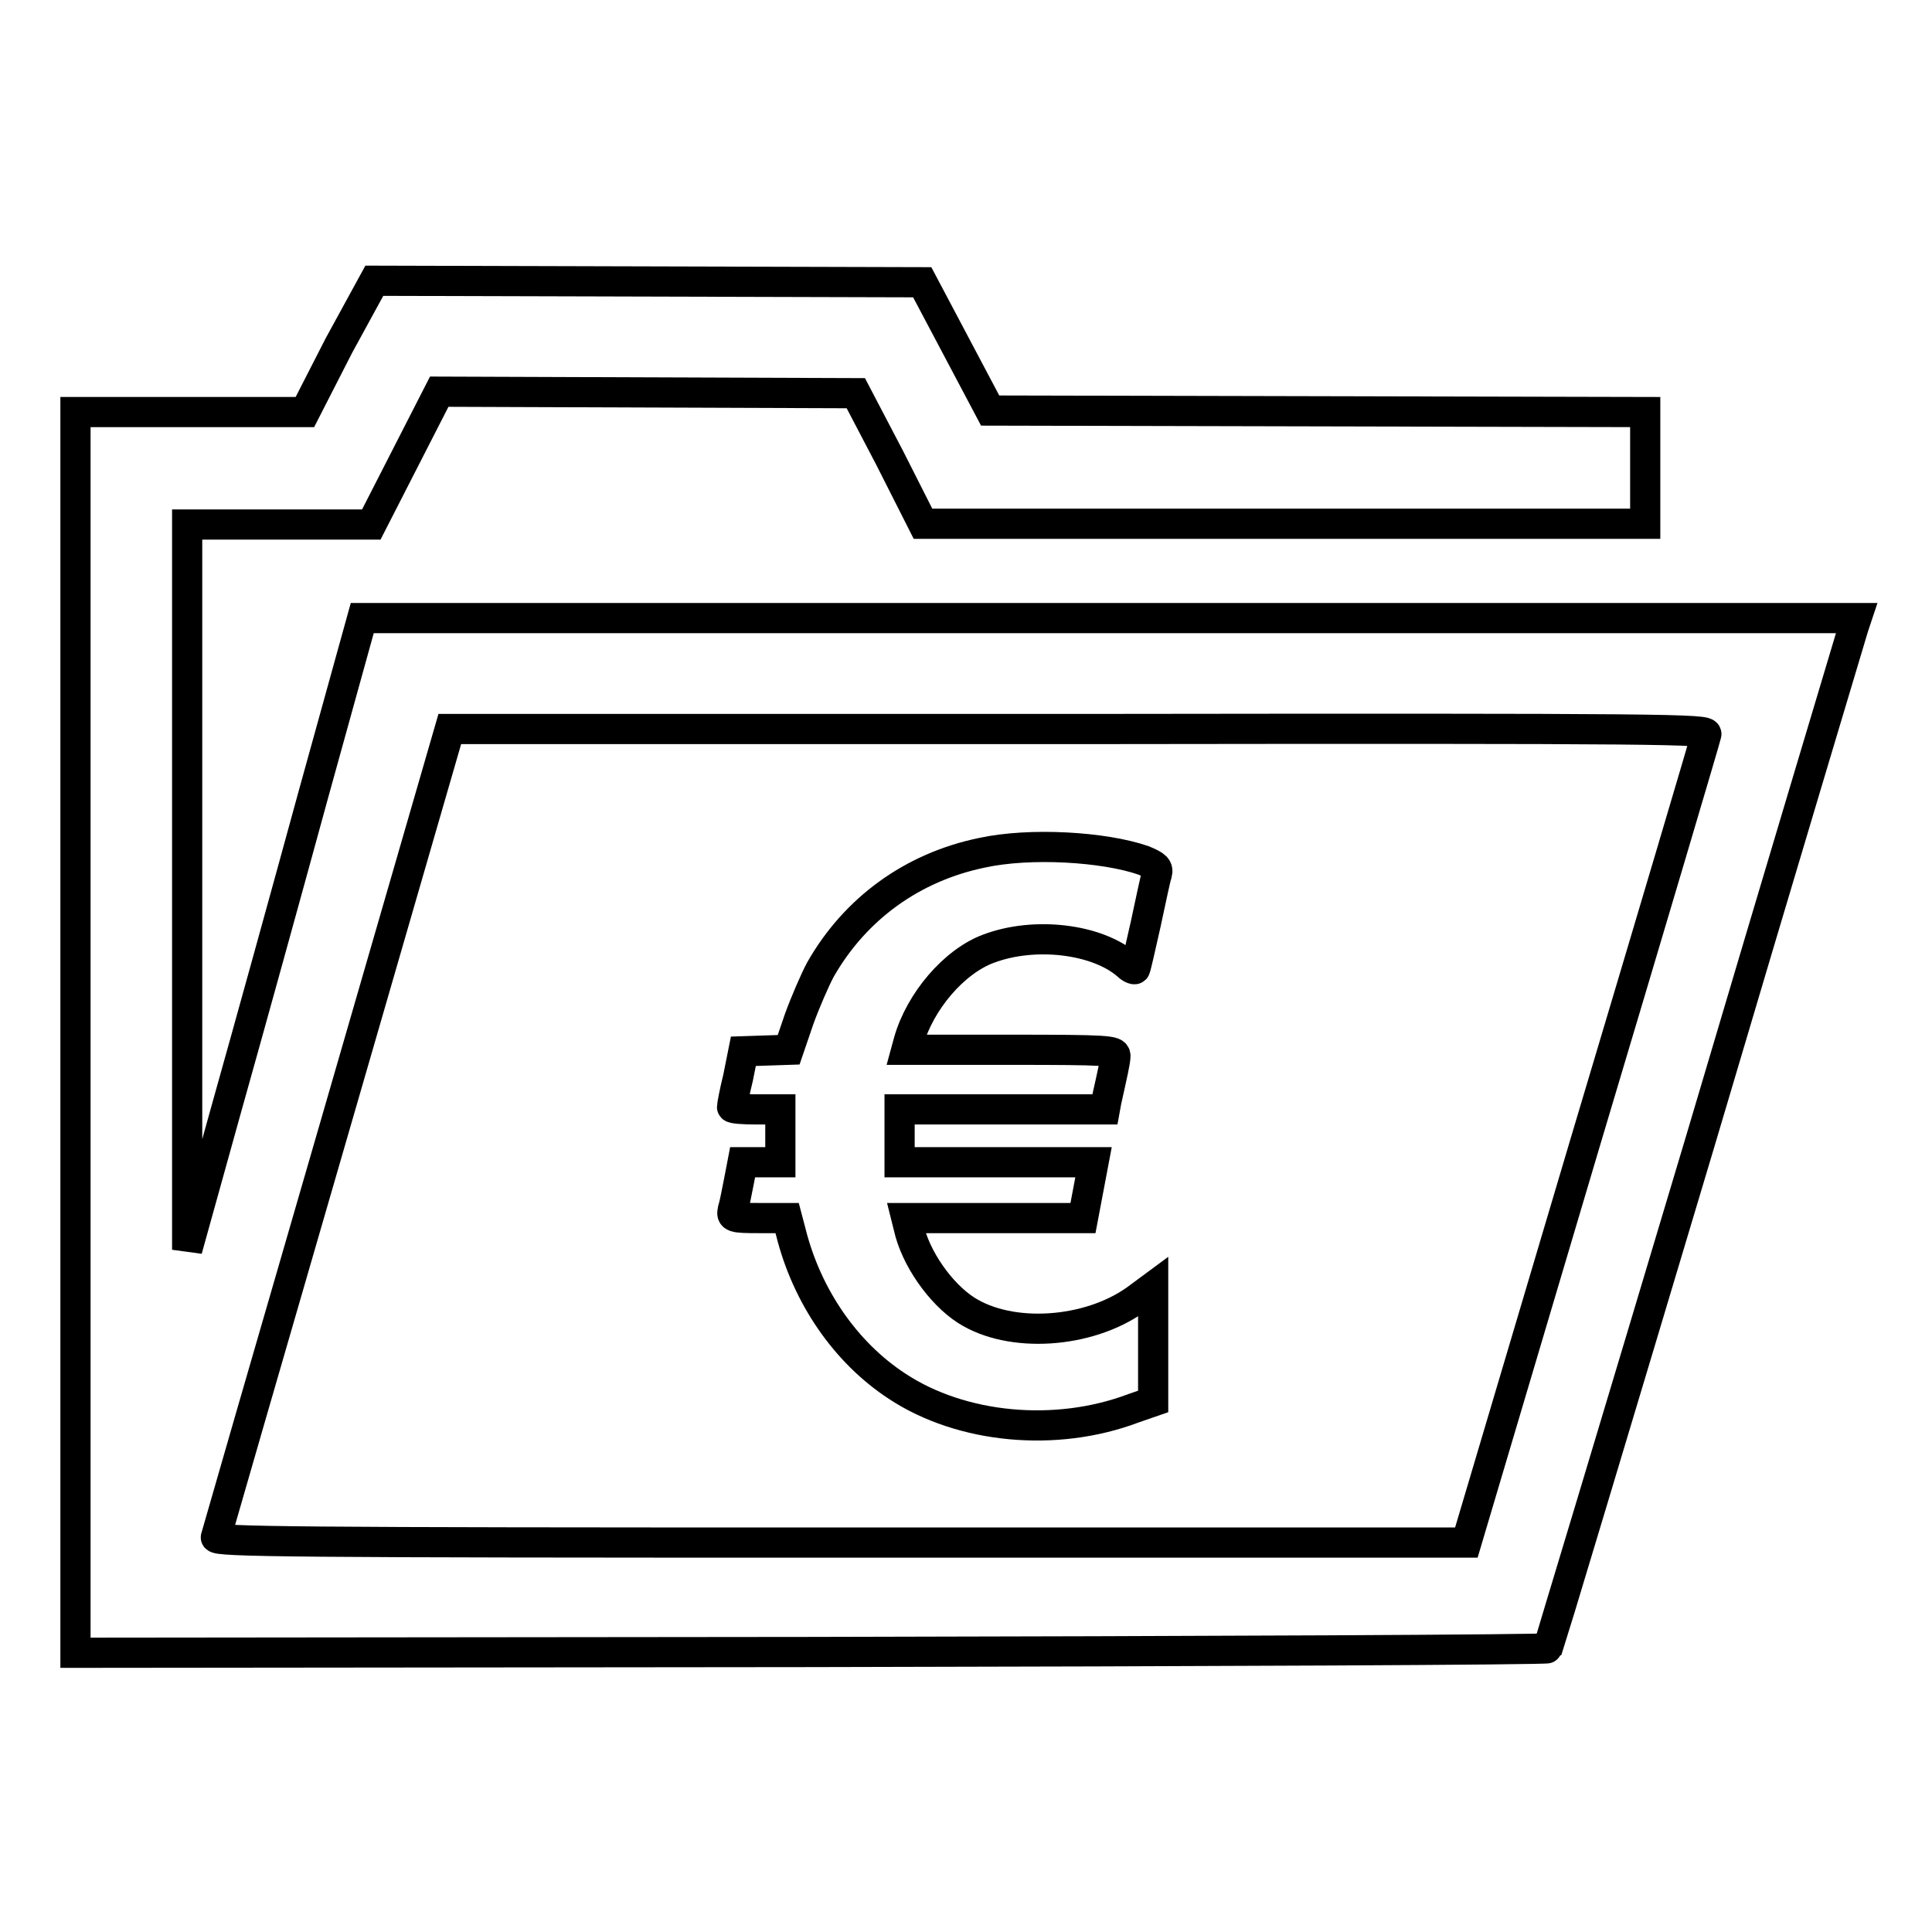 <?xml version="1.0" encoding="utf-8"?>
<!-- Svg Vector Icons : http://www.onlinewebfonts.com/icon -->
<!DOCTYPE svg PUBLIC "-//W3C//DTD SVG 1.1//EN" "http://www.w3.org/Graphics/SVG/1.1/DTD/svg11.dtd">
<svg version="1.1" xmlns="http://www.w3.org/2000/svg" xmlns:xlink="http://www.w3.org/1999/xlink" x="0px" y="0px" viewBox="0 0 256 256" enable-background="new 0 0 256 256" xml:space="preserve">
<g><g><g><path stroke-width="4" fill-opacity="0" stroke="#000000"  d="M44.9,45.8l-4.5,8.8H25.2H10v82.2v82.2l97.4-0.1c53.6-0.1,97.6-0.3,97.7-0.5c0.1-0.2,9.2-30.4,20.2-67.2c10.9-36.8,20.1-67.4,20.3-68.1l0.4-1.2h-99H48l-6.4,23.1c-3.5,12.8-8.7,31.6-11.6,41.9l-5.2,18.7v-48.1l0-48h12.2h12.2l4.5-8.8l4.5-8.8L85.8,52l27.6,0.1l4.5,8.6l4.4,8.7h47.9h47.8V62v-7.4l-43.4-0.1l-43.4-0.1l-4.5-8.5l-4.5-8.5l-36.3-0.1l-36.3-0.1L44.9,45.8z M226.1,97.3c-0.1,0.5-7.3,24.8-16,53.9l-15.8,53.2h-82.9c-72.6,0-82.9-0.1-82.8-0.7c0.1-0.4,7.1-24.6,15.6-53.9l15.4-53.2H143C222.1,96.5,226.3,96.6,226.1,97.3z"/><path stroke-width="4" fill-opacity="0" stroke="#000000"  d="M130.1,113c-9.2,1.9-16.8,7.4-21.4,15.5c-0.7,1.3-2,4.3-2.8,6.5l-1.4,4.1l-3,0.1l-3,0.1l-0.7,3.5c-0.5,2-0.8,3.7-0.8,3.9c0,0.2,1.5,0.3,3.2,0.3h3.2v3.5v3.5h-2.5h-2.5l-0.5,2.6c-0.3,1.5-0.6,3.1-0.8,3.7c-0.2,1-0.1,1.1,3.5,1.1h3.7l0.5,1.9c2.1,8.4,7.2,15.9,14.1,20.4c8.5,5.6,21,6.8,31.3,2.9l2.6-0.9v-7.6v-7.6l-2.3,1.7c-6.3,4.5-16.6,5.2-22.5,1.4c-3.4-2.2-6.7-6.9-7.6-11l-0.3-1.2h11.7h11.7l0.7-3.7l0.7-3.7h-12.9h-12.8v-3.5v-3.5h13.6h13.6l0.2-1.1c0.8-3.6,1.2-5.3,1.2-6c0-0.7-1-0.8-13.9-0.8h-13.8l0.3-1.1c1.5-5.3,6-10.6,10.6-12.3c6.1-2.3,14.4-1.3,18.4,2.2c0.4,0.4,0.9,0.6,1,0.5c0.1-0.1,0.7-2.8,1.4-5.9c0.7-3.2,1.3-6.2,1.5-6.7c0.2-0.8-0.1-1.1-1.8-1.8C146.3,112.2,136.5,111.6,130.1,113z"/></g></g></g>
</svg>